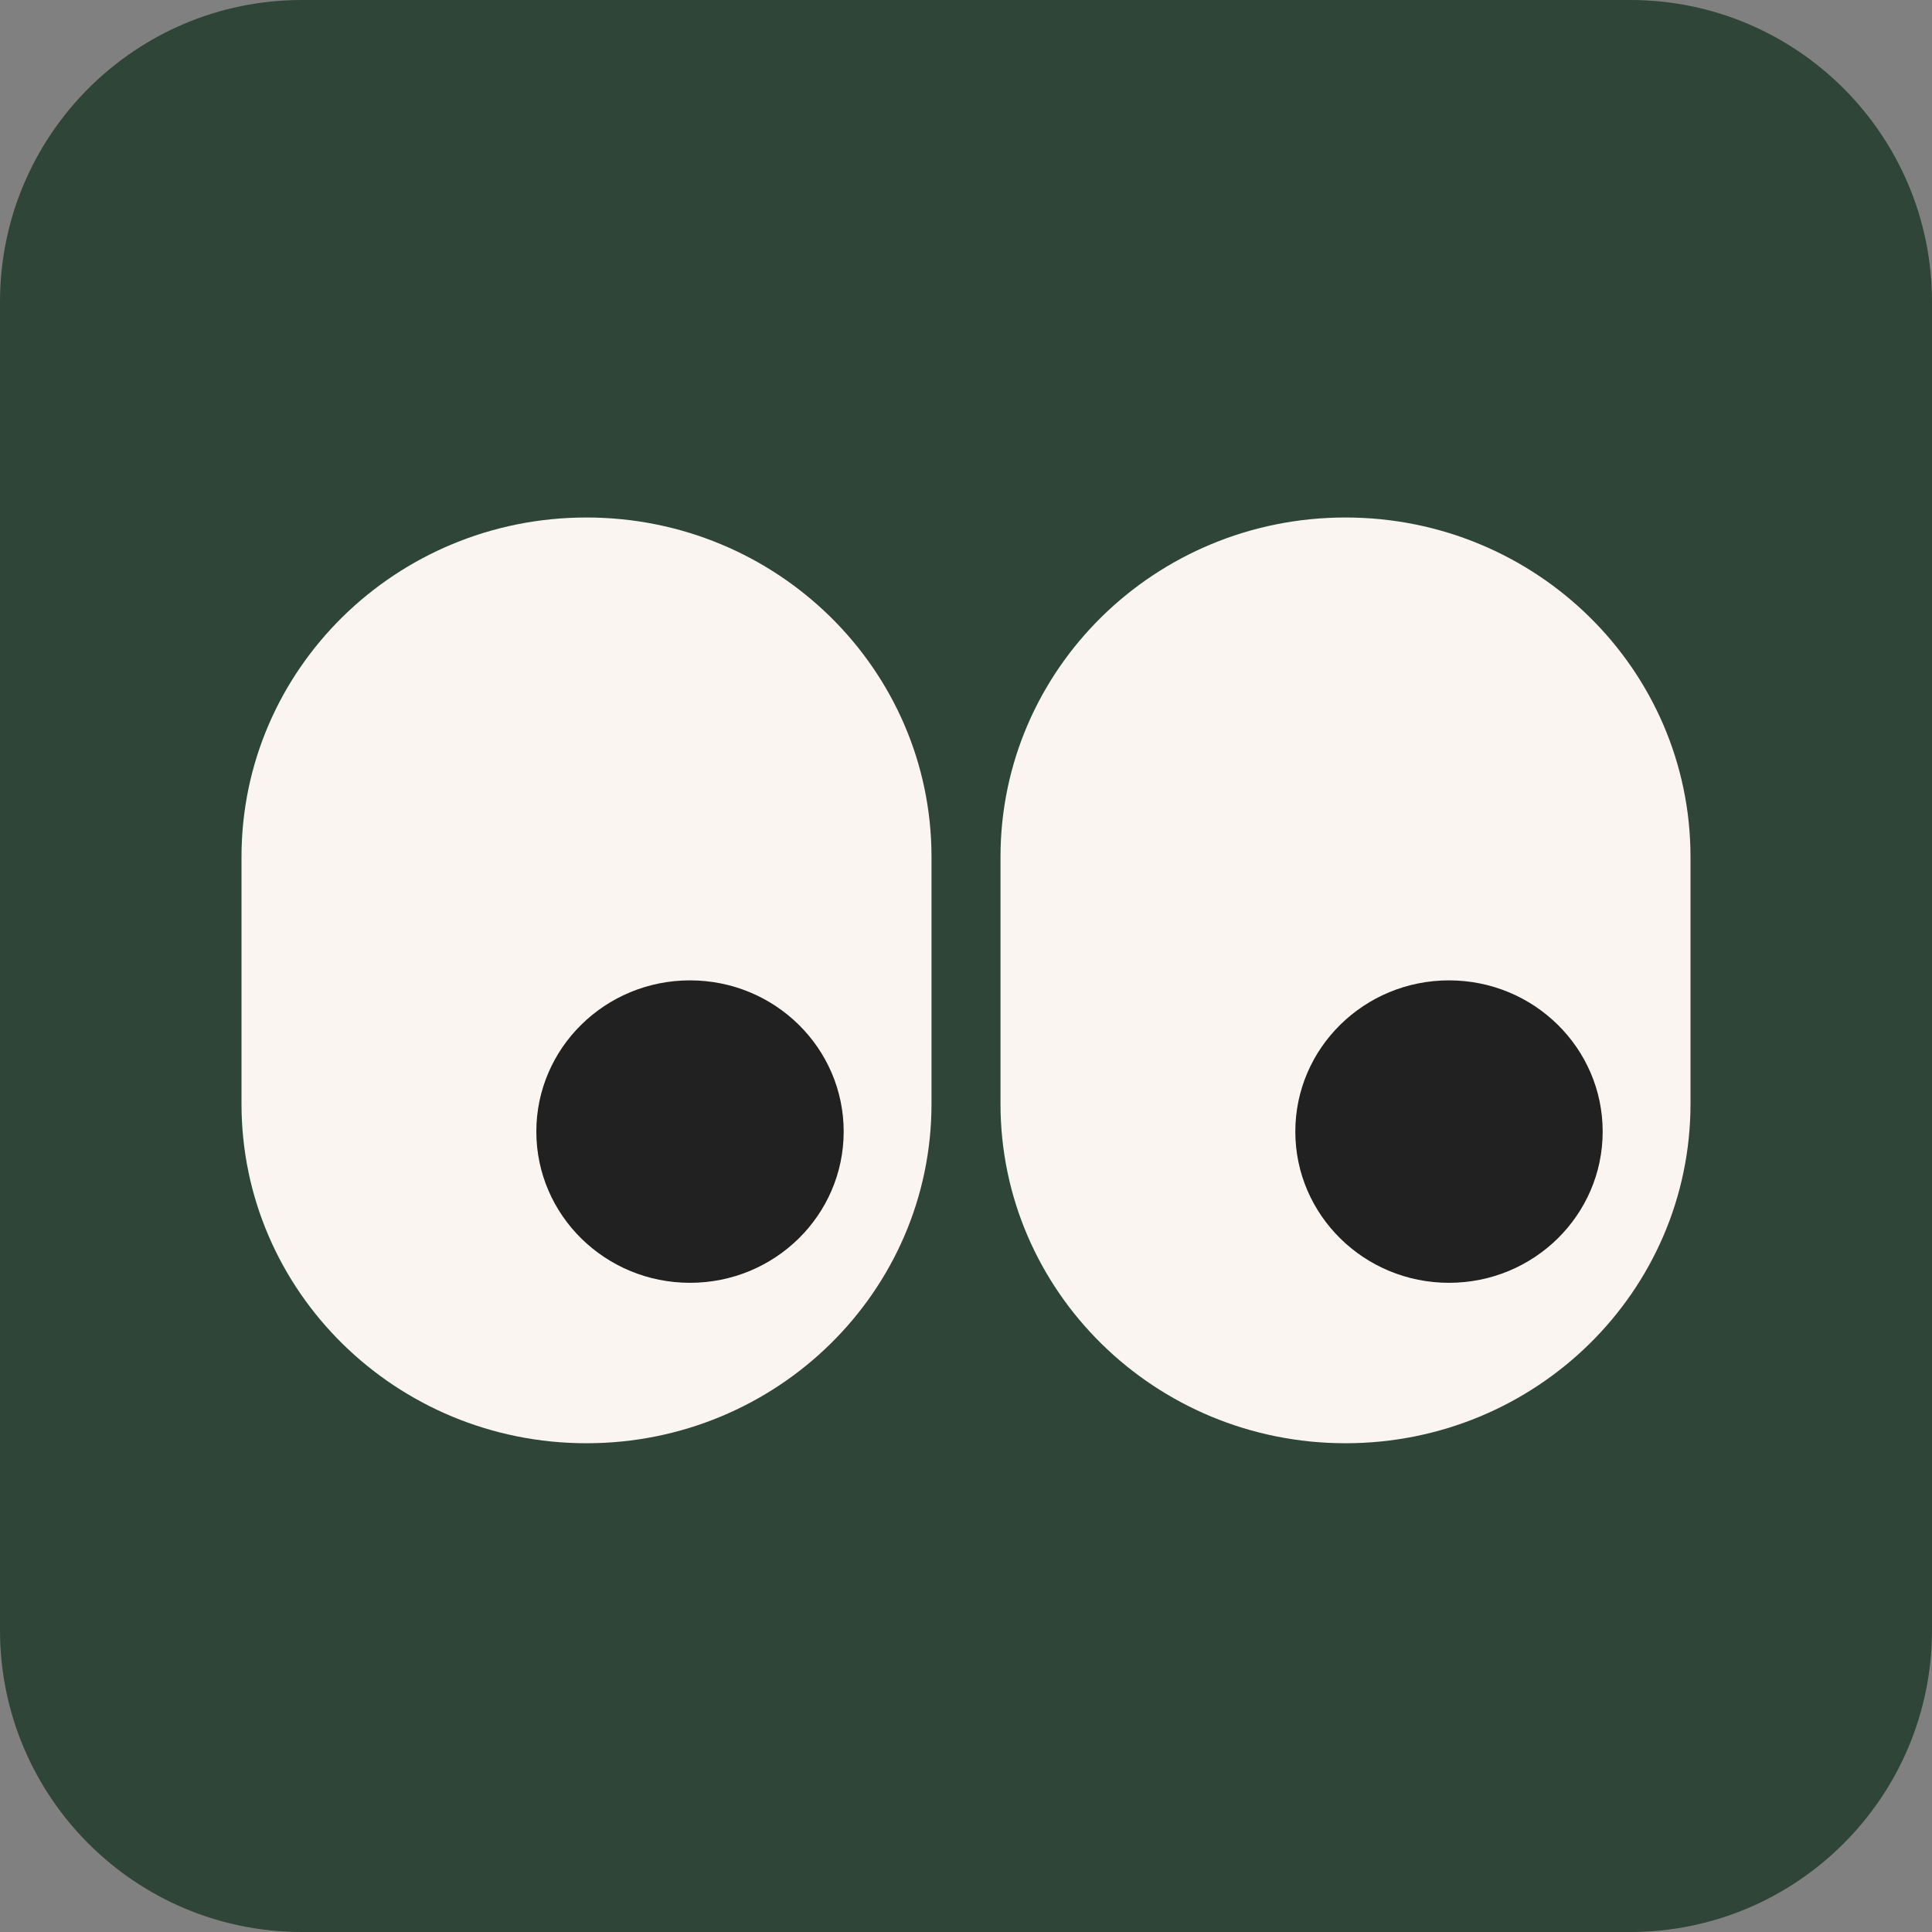 <svg width="48" height="48" viewBox="0 0 48 48" fill="none" xmlns="http://www.w3.org/2000/svg">
<rect x="0" y="0" width="48" height="48" fill="#808080" stroke="none"/>
<path d="M0 7.5C0 3.358 3.358 0 7.5 0H40.5C44.642 0 48 3.358 48 7.5V40.5C48 44.642 44.642 48 40.5 48H7.5C3.358 48 0 44.642 0 40.5V7.5Z" fill="#2F4537"></path>
<path d="M14.571 12.857C9.838 12.857 6 16.633 6 21.291V27.424C6 32.082 9.838 35.857 14.571 35.857C19.305 35.857 23.143 32.082 23.143 27.424L23.143 21.291C23.143 16.633 19.305 12.857 14.571 12.857Z" fill="#FAF5F0"></path>
<path d="M13.325 28.114C13.325 26.039 15.034 24.357 17.143 24.357C19.252 24.357 20.961 26.039 20.961 28.114C20.961 30.189 19.252 31.871 17.143 31.871C15.034 31.871 13.325 30.189 13.325 28.114Z" fill="#212121"></path>
<path d="M33.429 12.857C28.695 12.857 24.857 16.633 24.857 21.291V27.424C24.857 32.082 28.695 35.857 33.429 35.857C38.163 35.857 42 32.082 42 27.424L42 21.291C42 16.633 38.163 12.857 33.429 12.857Z" fill="#FAF5F0"></path>
<path d="M32.182 28.114C32.182 26.039 33.892 24.357 36 24.357C38.109 24.357 39.818 26.039 39.818 28.114C39.818 30.189 38.109 31.871 36 31.871C33.892 31.871 32.182 30.189 32.182 28.114Z" fill="#212121"></path>
</svg>
